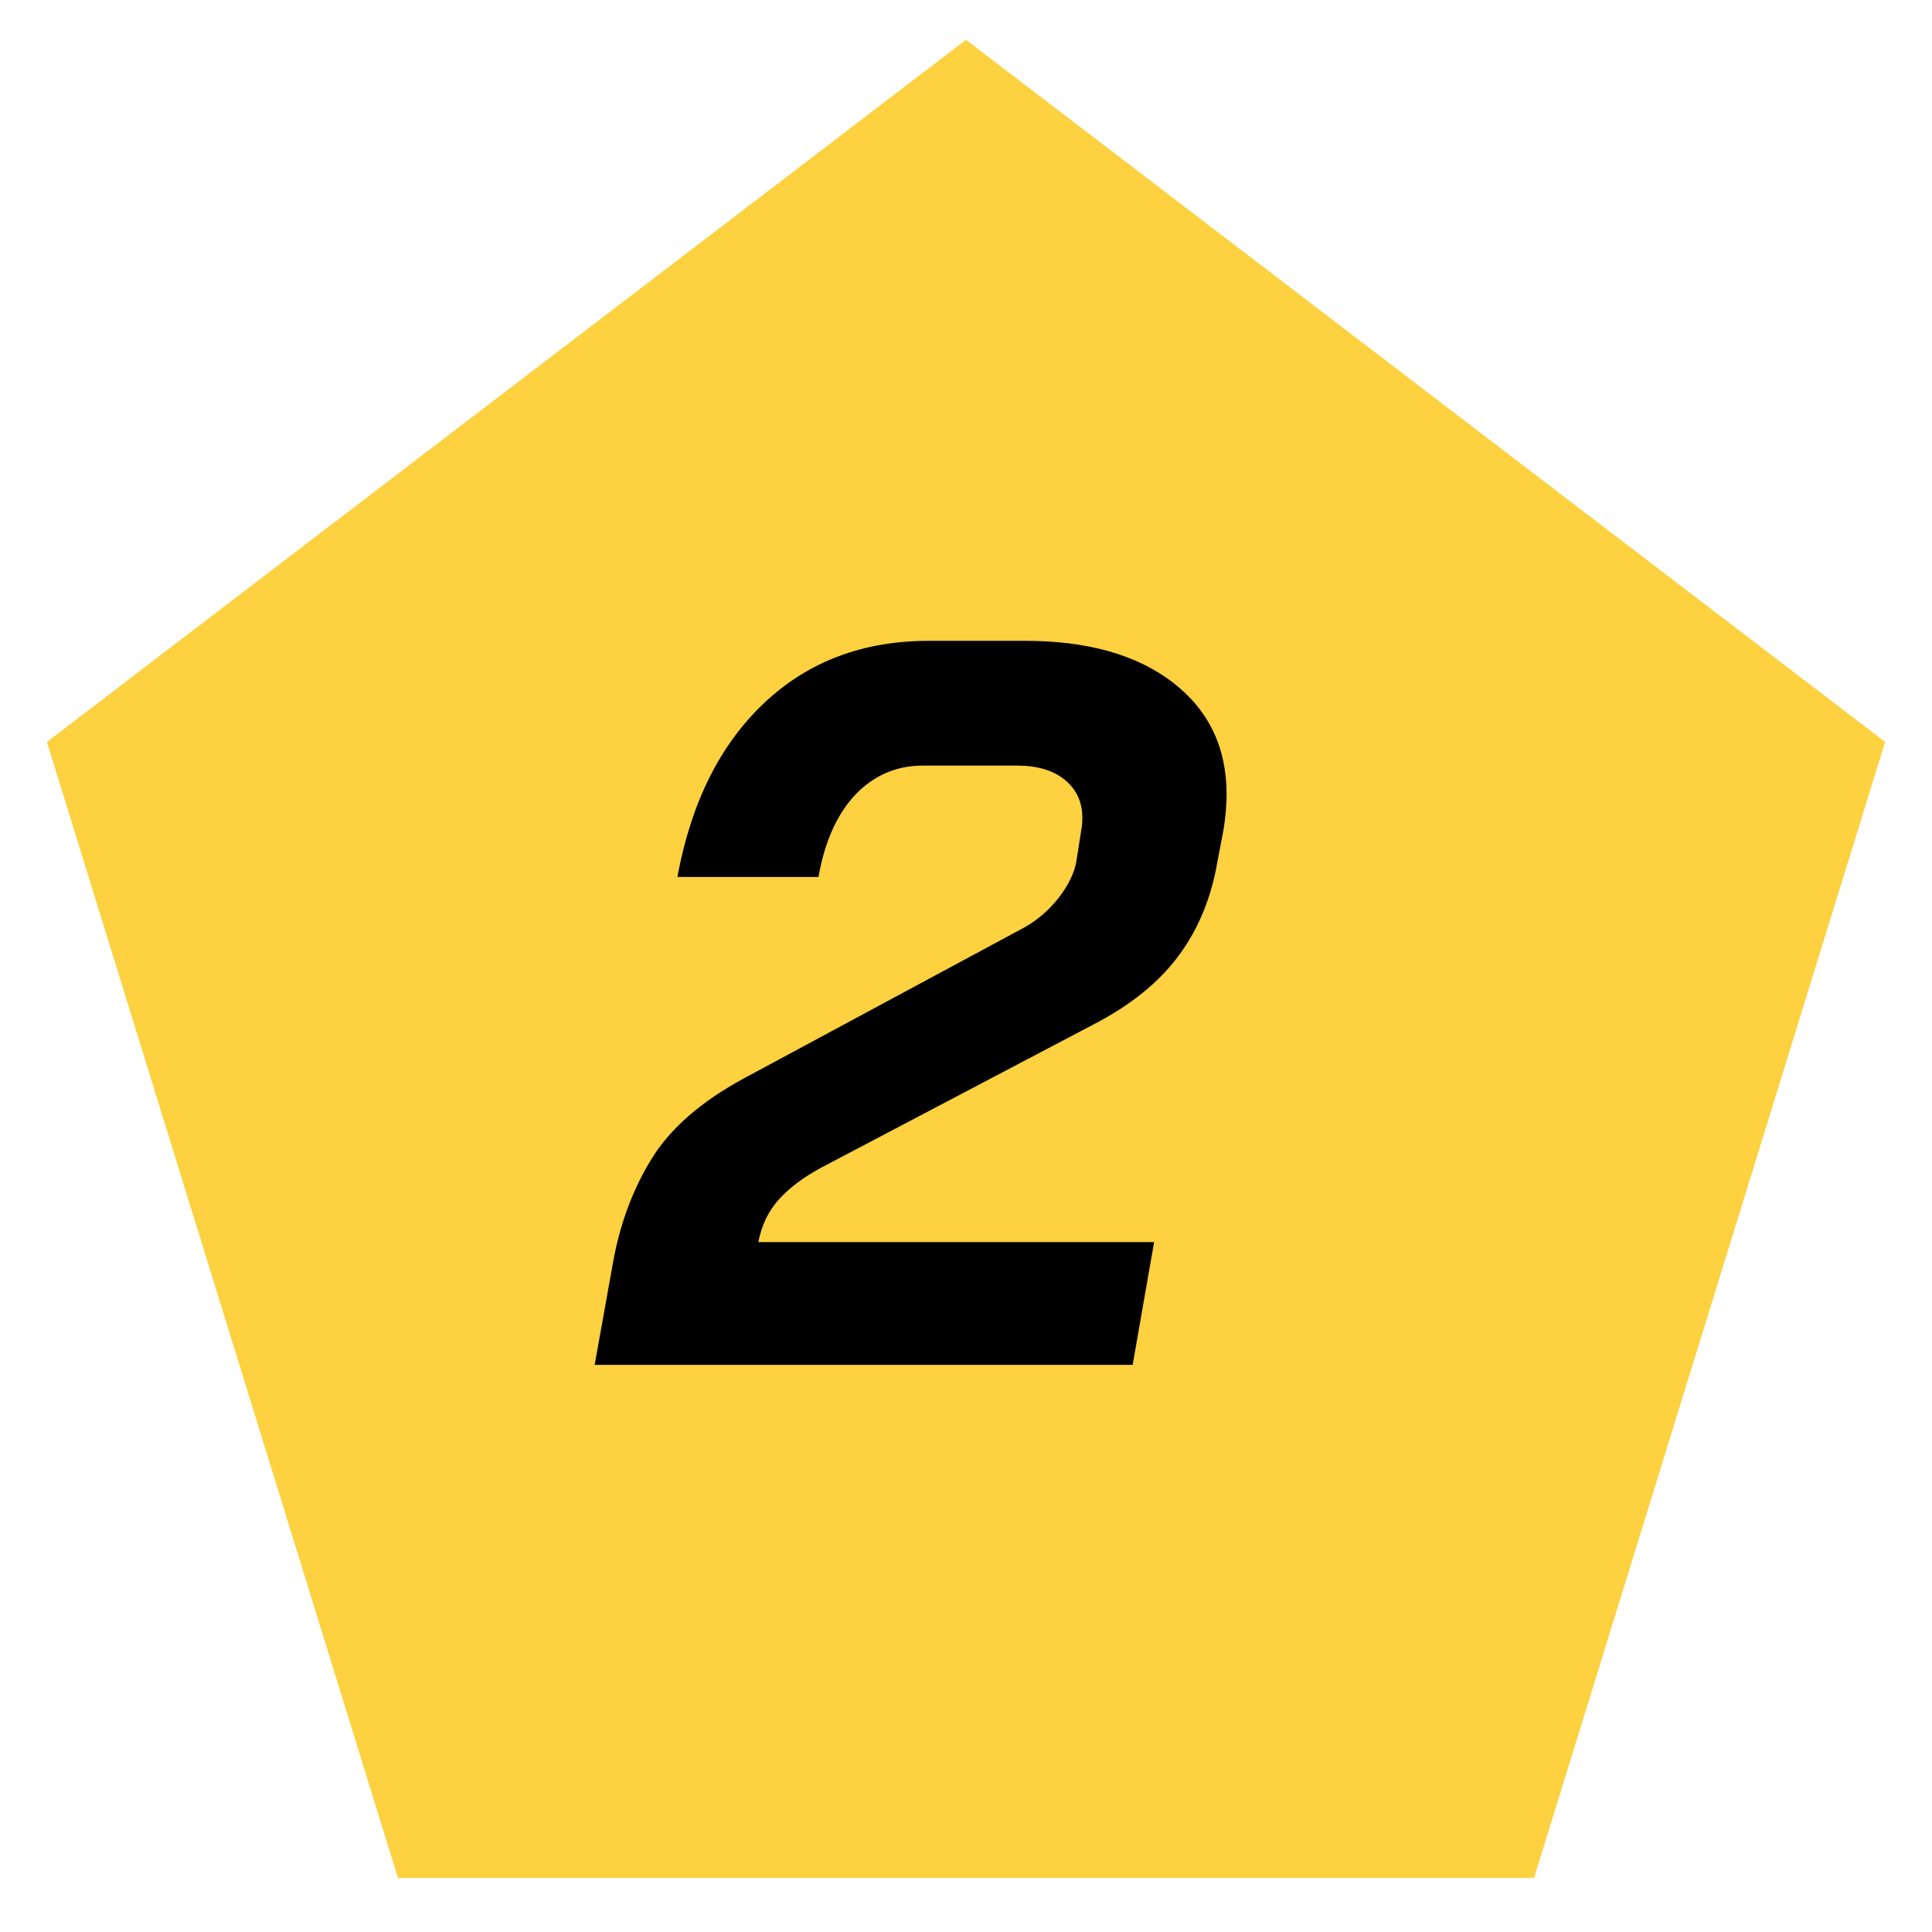 <svg xmlns="http://www.w3.org/2000/svg" xmlns:xlink="http://www.w3.org/1999/xlink" width="180" zoomAndPan="magnify" viewBox="0 0 135 135" height="180" preserveAspectRatio="xMidYMid meet" version="1.0"><defs><g/><clipPath id="7597a2112c"><path d="M 3.277 2.781 L 131.723 2.781 L 131.723 131.227 L 3.277 131.227 Z M 3.277 2.781 " clip-rule="nonzero"/></clipPath><clipPath id="d5f68e0ca6"><path d="M 67.5 2.781 L 131.723 51.844 L 107.191 131.227 L 27.809 131.227 L 3.277 51.844 Z M 67.5 2.781 " clip-rule="nonzero"/></clipPath></defs><g clip-path="url(#7597a2112c)"><g clip-path="url(#d5f68e0ca6)"><path fill="#fdd13f" d="M 3.277 2.781 L 131.723 2.781 L 131.723 131.227 L 3.277 131.227 Z M 3.277 2.781 " fill-opacity="1" fill-rule="nonzero"/></g></g><g fill="#000000" fill-opacity="1"><g transform="translate(42.333, 95.372)"><g><path d="M 0.5 -7.141 C 0.977 -9.816 1.867 -12.223 3.172 -14.359 C 4.484 -16.504 6.641 -18.391 9.641 -20.016 L 29.297 -30.594 C 30.203 -31.113 30.988 -31.801 31.656 -32.656 C 32.32 -33.52 32.727 -34.352 32.875 -35.156 L 33.234 -37.453 C 33.273 -37.641 33.297 -37.898 33.297 -38.234 C 33.297 -39.328 32.891 -40.207 32.078 -40.875 C 31.273 -41.539 30.16 -41.875 28.734 -41.875 L 22.156 -41.875 C 20.301 -41.875 18.727 -41.195 17.438 -39.844 C 16.156 -38.488 15.297 -36.57 14.859 -34.094 L 5 -34.094 C 5.957 -39.281 7.973 -43.328 11.047 -46.234 C 14.117 -49.141 17.961 -50.594 22.578 -50.594 L 29.297 -50.594 C 33.641 -50.594 37.07 -49.629 39.594 -47.703 C 42.113 -45.773 43.375 -43.164 43.375 -39.875 C 43.375 -39.113 43.305 -38.305 43.172 -37.453 L 42.734 -35.156 C 42.305 -32.633 41.398 -30.441 40.016 -28.578 C 38.641 -26.723 36.664 -25.129 34.094 -23.797 L 15.078 -13.797 C 13.836 -13.129 12.848 -12.391 12.109 -11.578 C 11.367 -10.766 10.883 -9.766 10.656 -8.578 L 38.312 -8.578 L 36.812 0 L -0.781 0 Z M 0.5 -7.141 "/></g></g></g></svg>